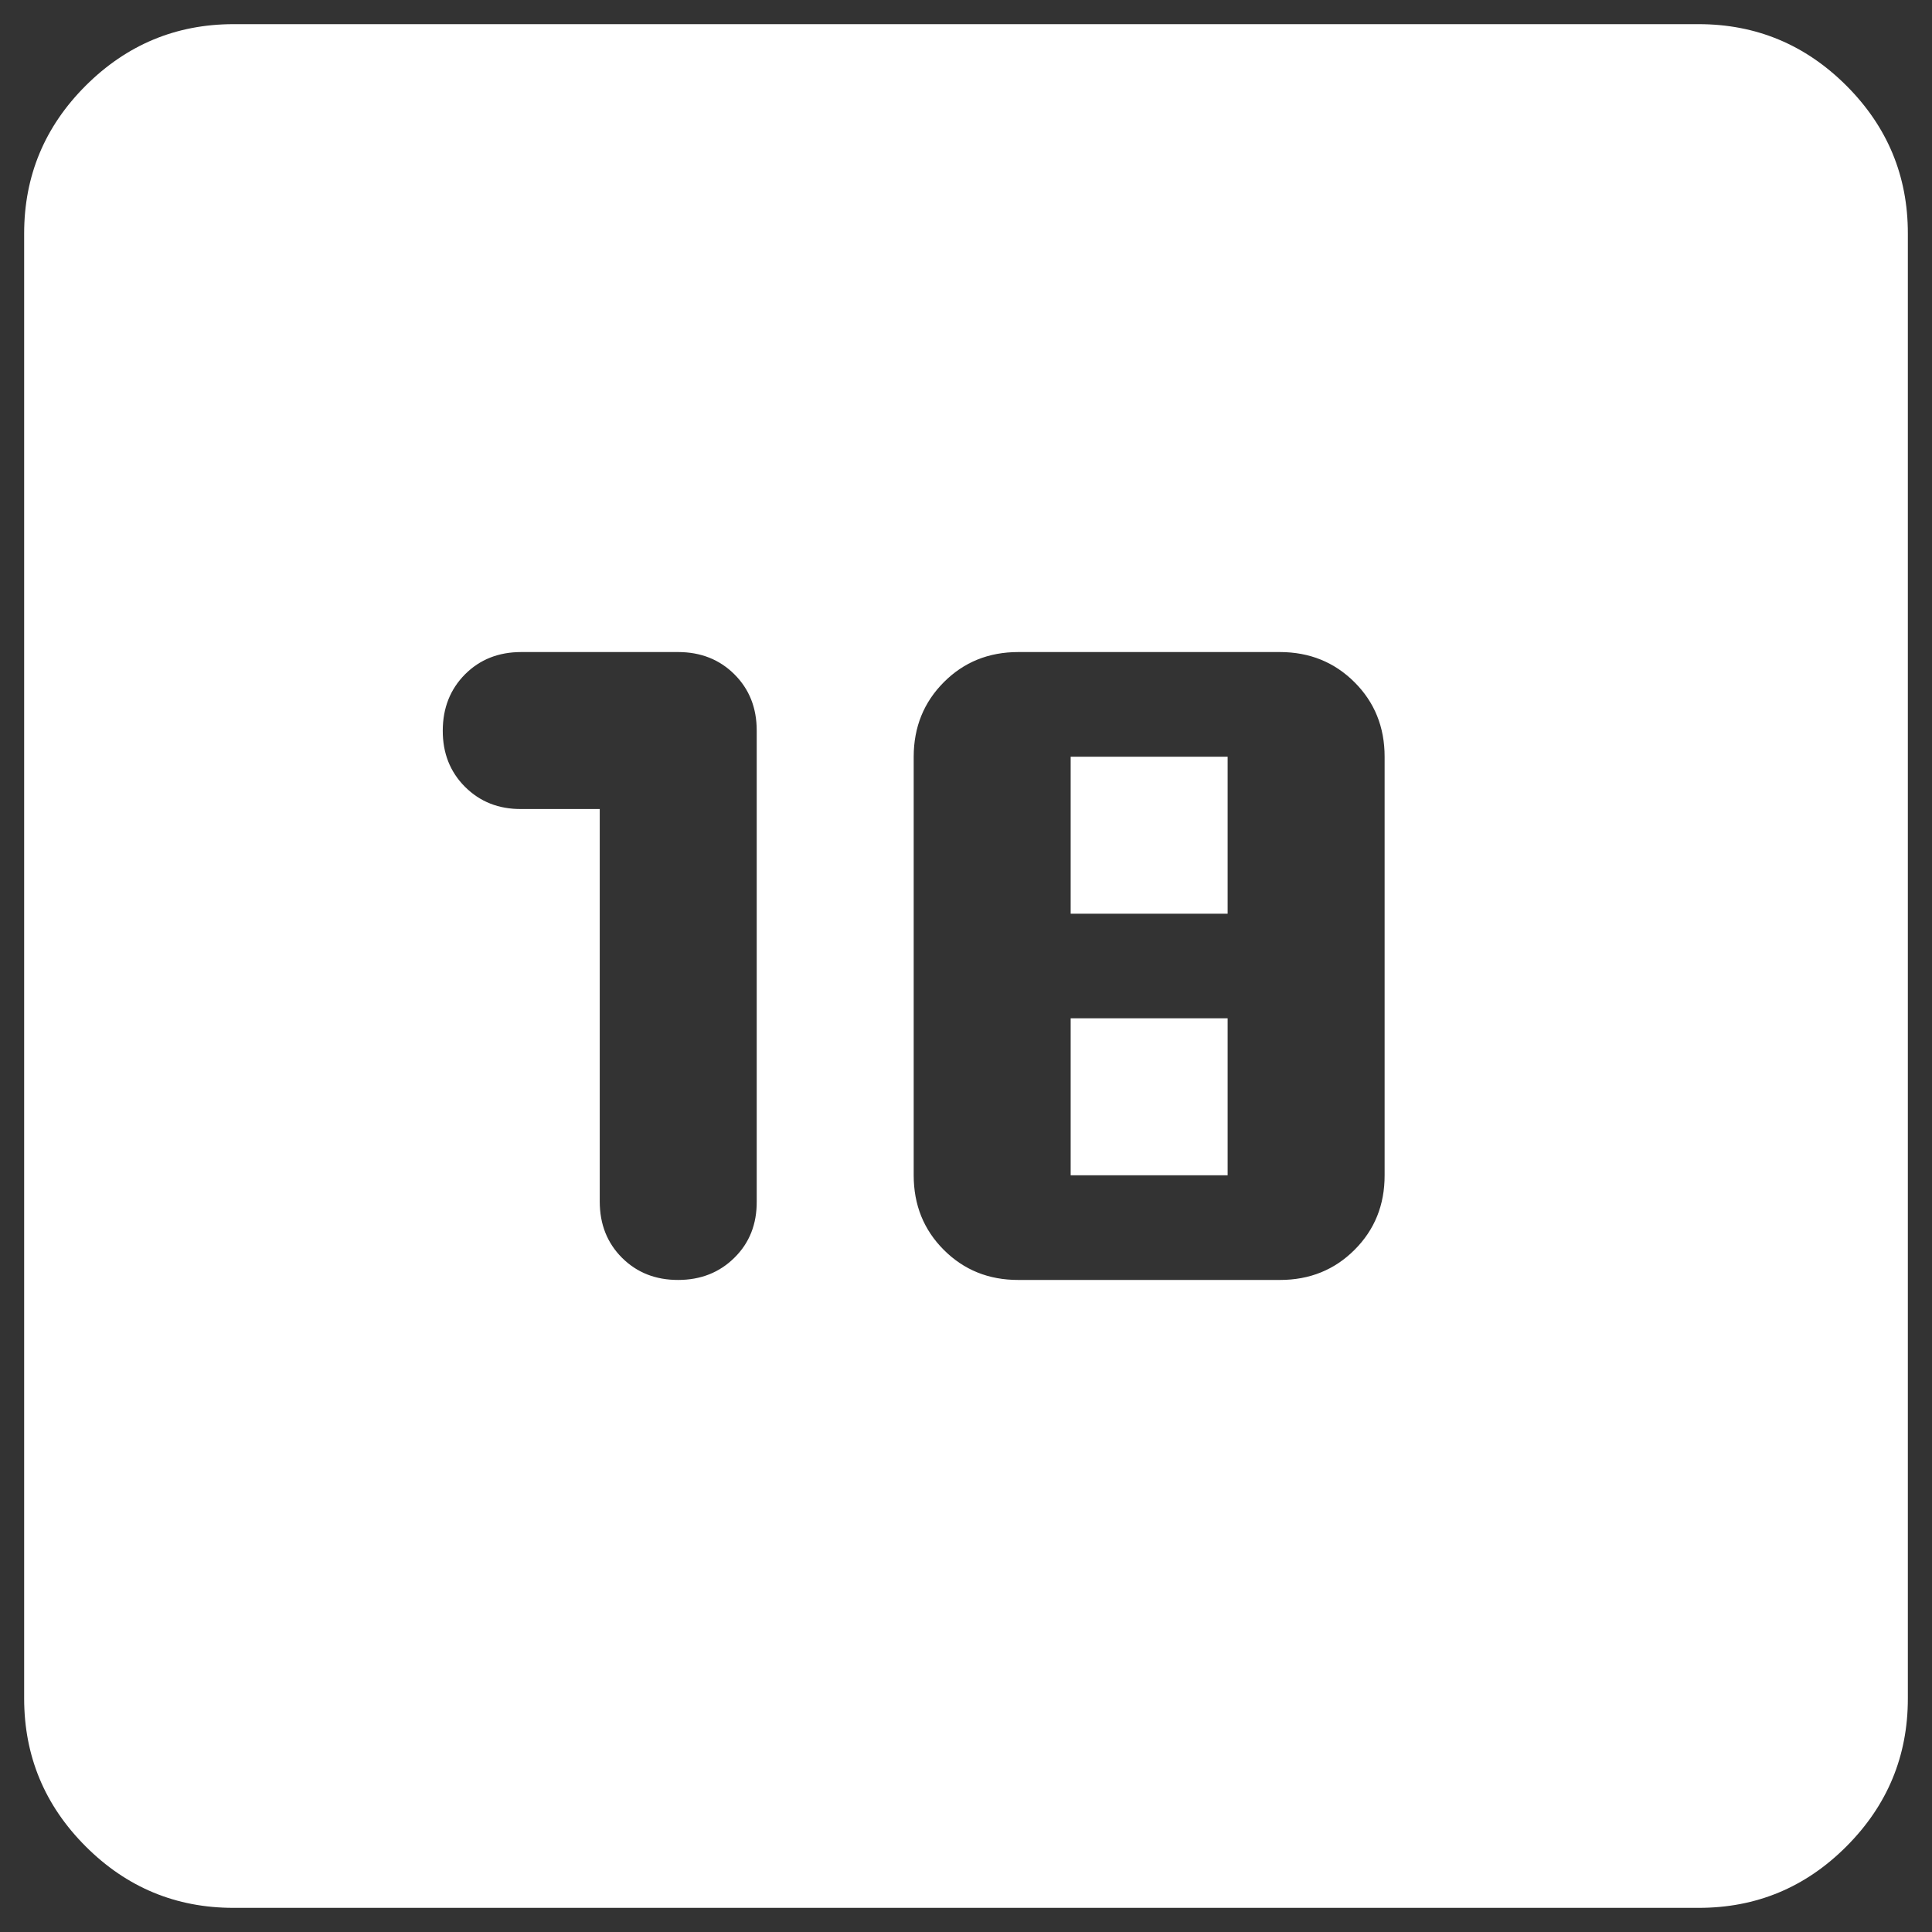 <svg width="40" height="40" fill="none" xmlns="http://www.w3.org/2000/svg"><rect width="100%" height="100%" fill="#333333" stroke="none"/><path d="M12.417 16.75v8.125c0 .47.153.858.461 1.166.308.307.696.46 1.164.459.468-.001.856-.155 1.165-.462.31-.306.463-.694.46-1.163v-9.75c0-.47-.154-.857-.462-1.164-.307-.306-.695-.46-1.163-.461h-3.25c-.47 0-.858.154-1.164.461-.306.308-.46.696-.461 1.164-.002.468.152.857.461 1.166.31.309.697.462 1.164.459h1.625Zm8.666 9.75H26.5c.614 0 1.129-.208 1.545-.624.416-.416.623-.93.622-1.543v-8.666c0-.614-.208-1.128-.624-1.543-.416-.415-.93-.623-1.543-.624h-5.417c-.614 0-1.128.208-1.542.624-.415.416-.623.93-.624 1.543v8.666c0 .614.208 1.13.624 1.545.416.416.93.623 1.542.622Zm1.084-2.167v-3.25h3.25v3.25h-3.25Zm0-5.416v-3.25h3.25v3.25h-3.25ZM4.833 39.5c-1.191 0-2.211-.424-3.059-1.272C.926 37.38.501 36.36.5 35.167V4.833c0-1.191.425-2.211 1.274-3.059C2.624.926 3.644.501 4.834.5h30.333c1.191 0 2.212.425 3.061 1.274.85.85 1.273 1.87 1.272 3.06v30.333c0 1.191-.424 2.212-1.272 3.061-.848.85-1.868 1.273-3.061 1.272H4.833Z" fill="#fff"/></svg>